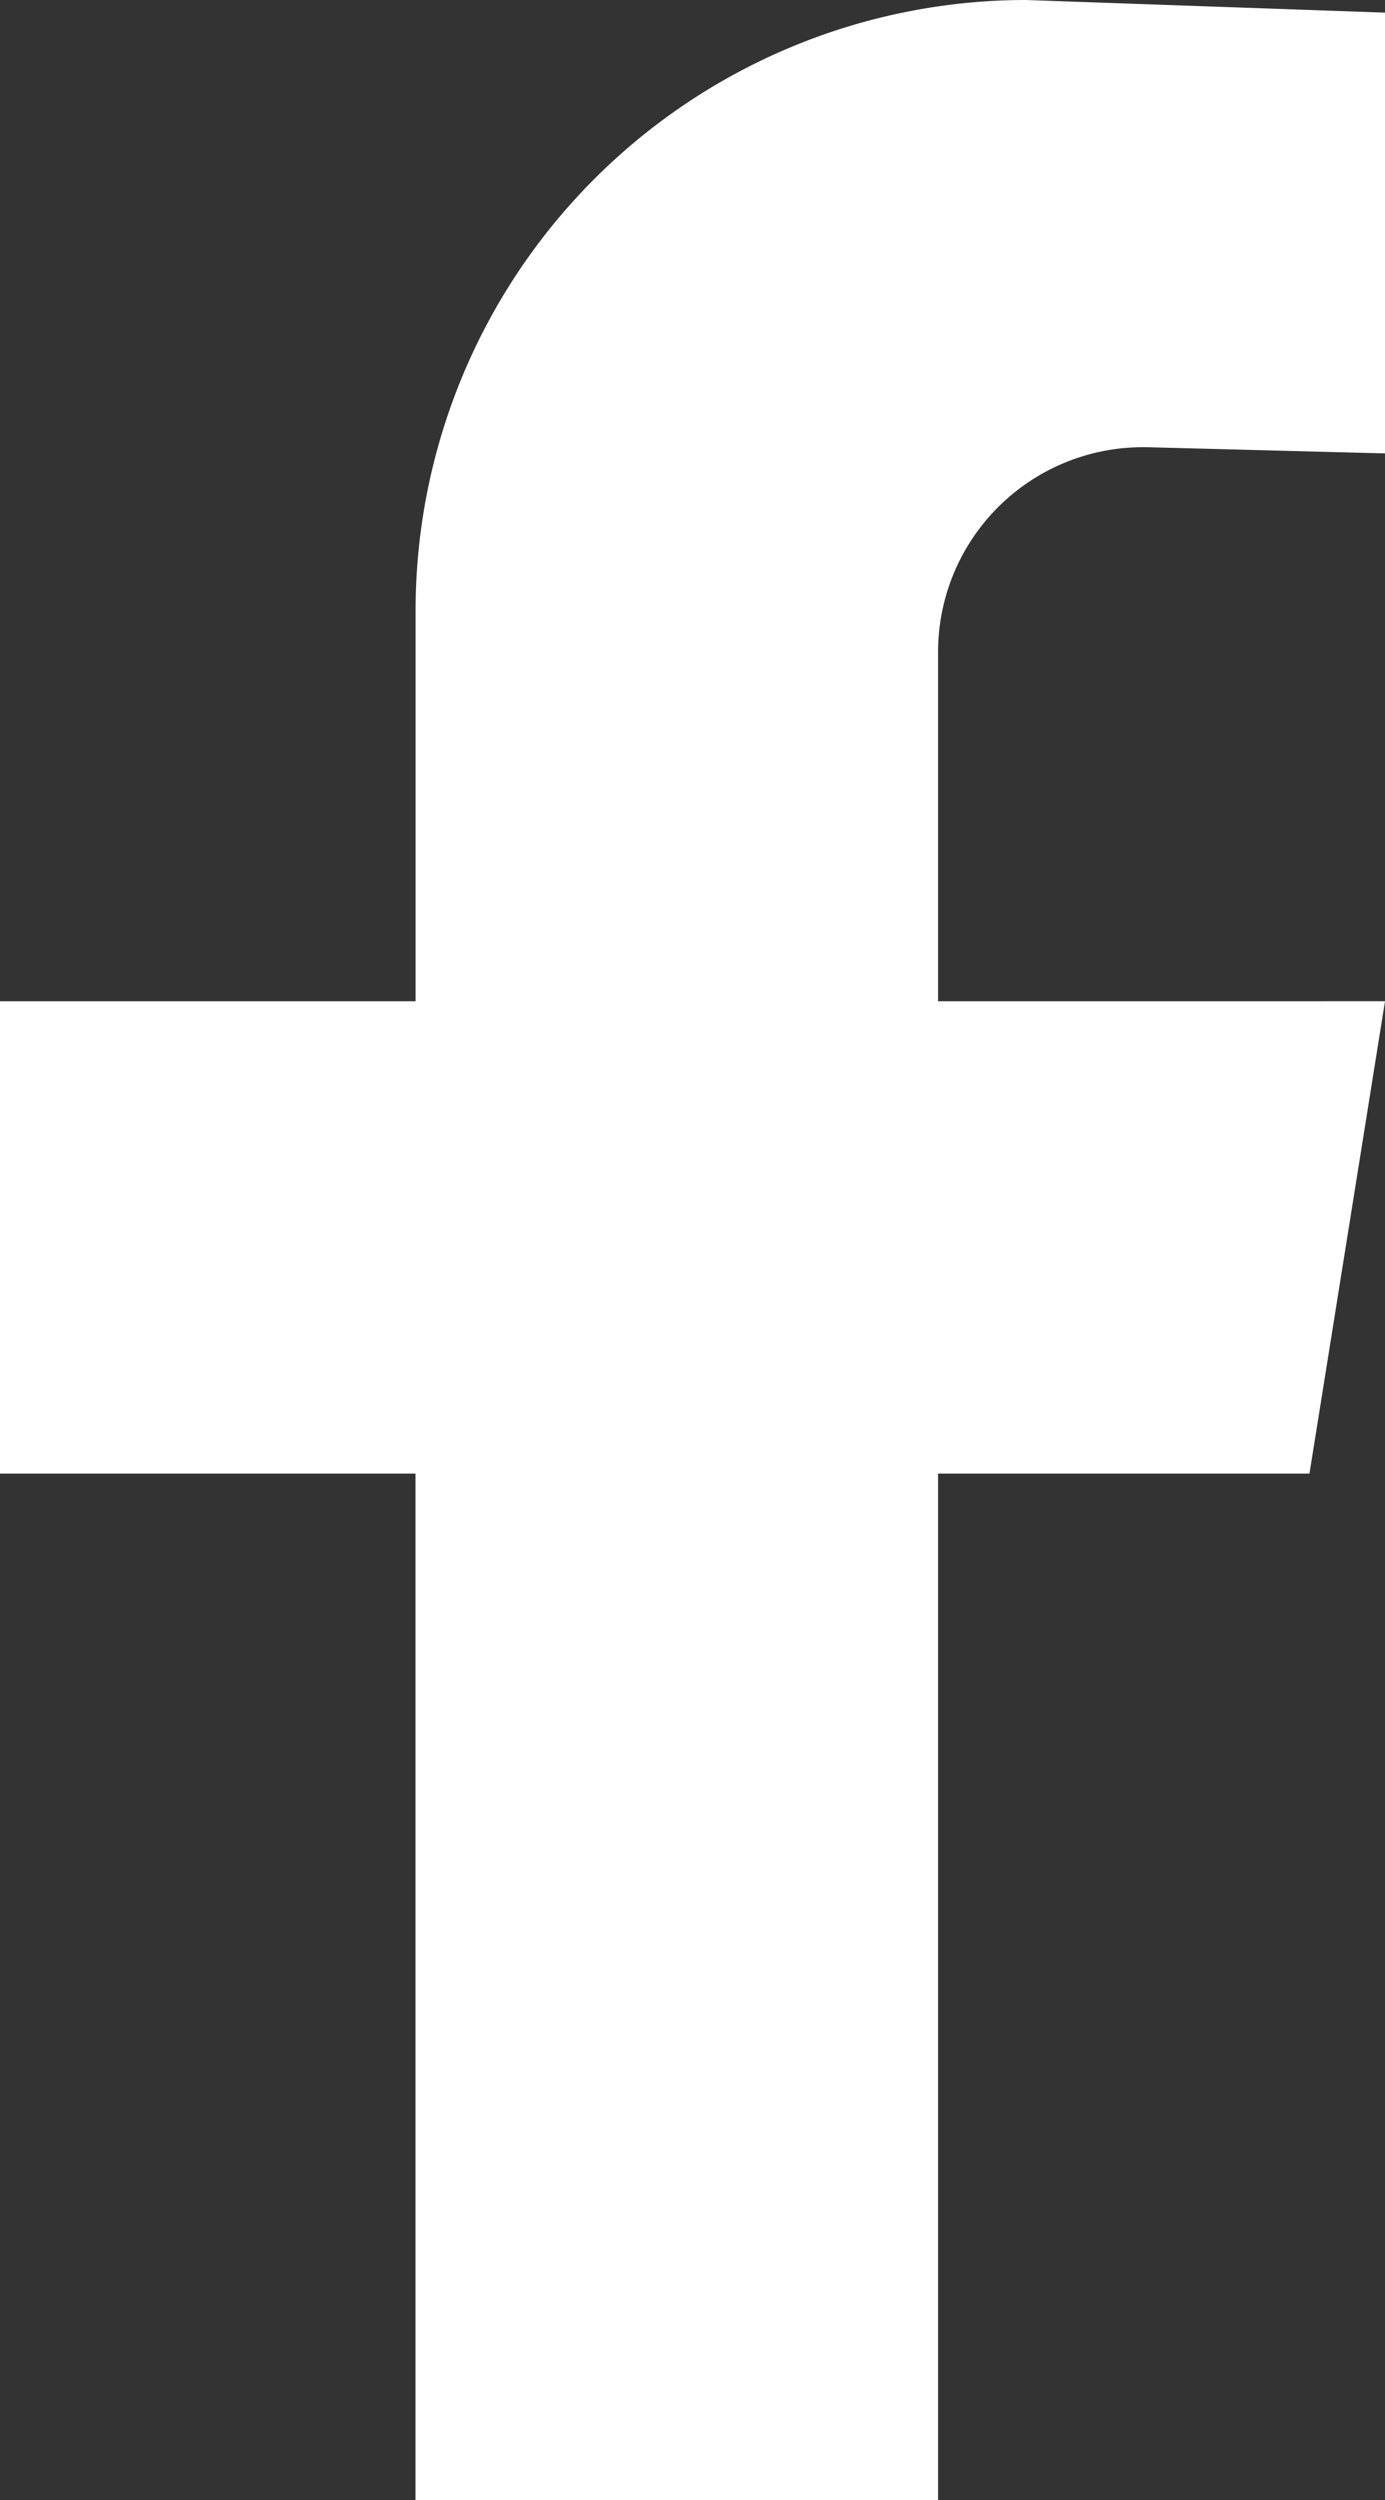 <svg xmlns="http://www.w3.org/2000/svg" width="13.384" height="24.152" viewBox="0 0 13.384 24.152">
  <rect x="0" y="0" width="13.384" height="24.152" fill="#333333" stroke="none"/>
  <path id="Path_117" data-name="Path 117" d="M11.044,14.473l2.34.061V10.276l-3.468-.122a5.9,5.9,0,0,0-5.9,5.9v3.772H0v4.563H4.015v9.917H9.065V24.389h3.589l.73-4.563H9.065V16.453a1.979,1.979,0,0,1,1.979-1.979" transform="translate(0 -10.154)" fill="#fff"/>
</svg>
